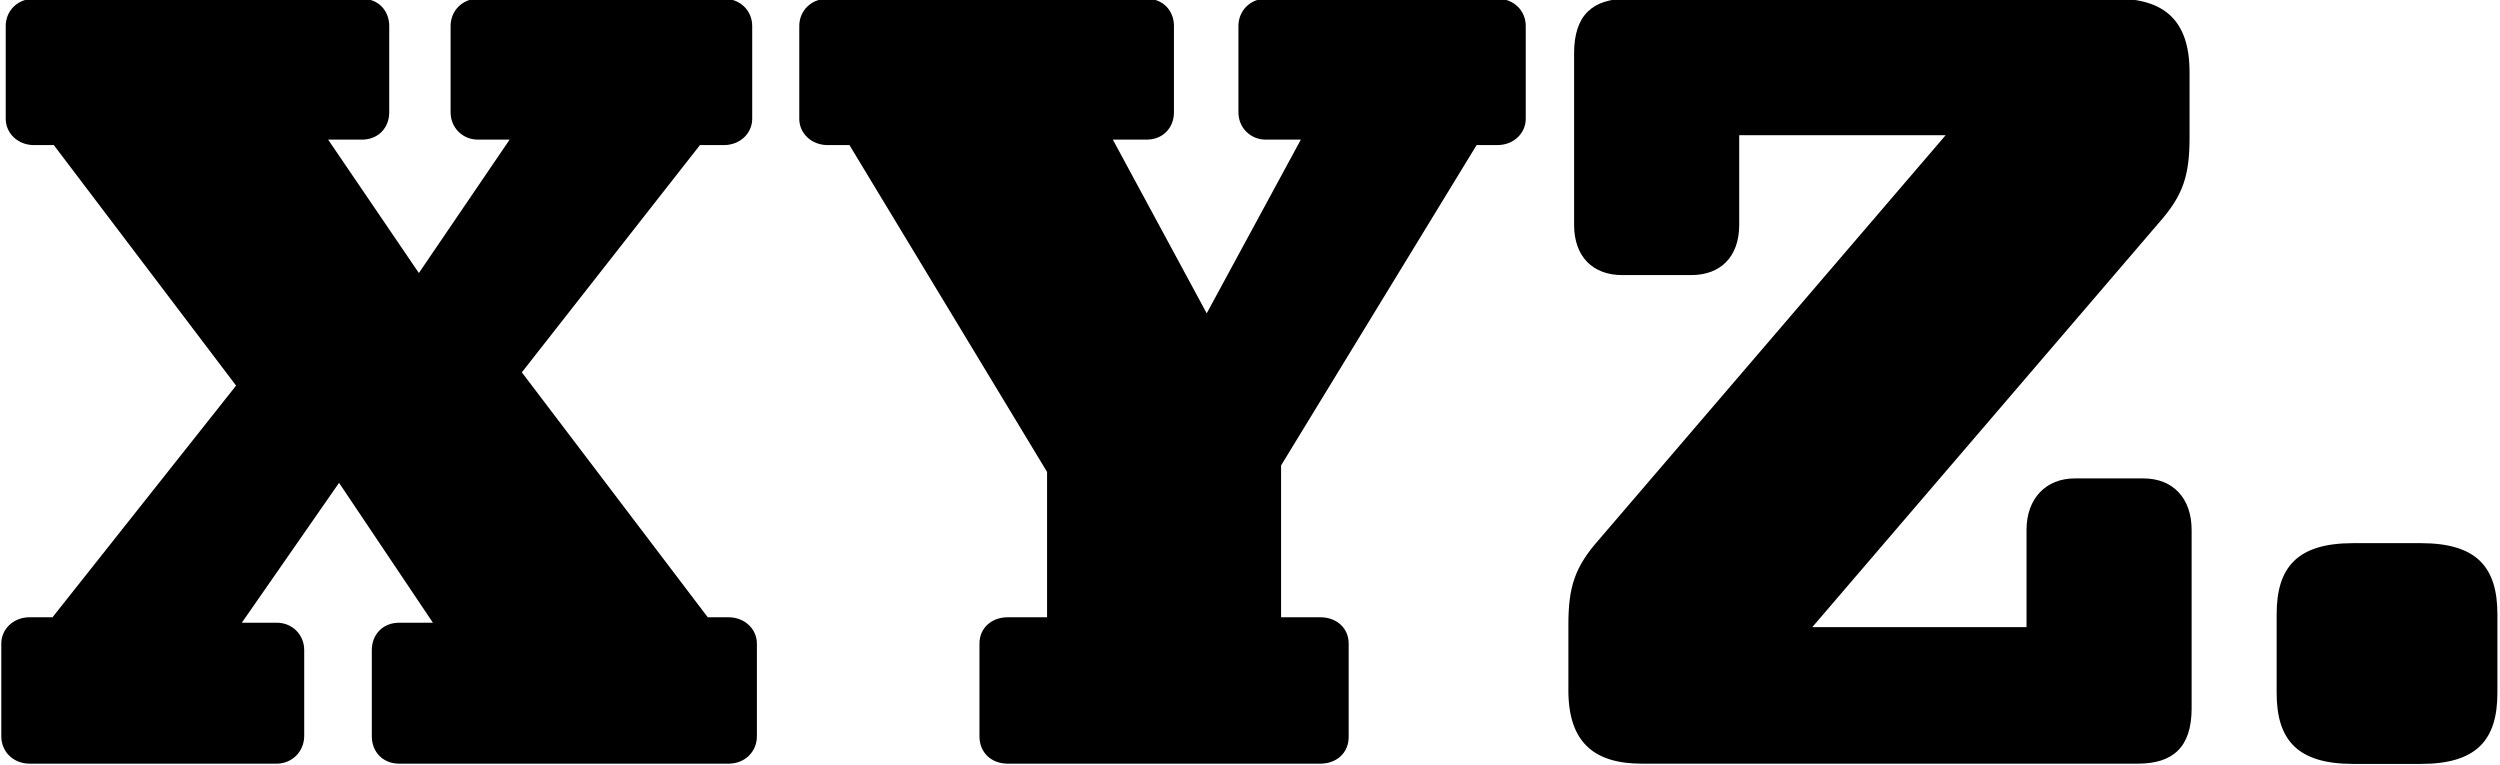 <svg enable-background="new 0 0 961.5 294.4" height="294.4" viewBox="0 0 961.5 294.4" width="961.5" xmlns="http://www.w3.org/2000/svg"><path d="m106.4 293.7h-95c-6.3 0-10.9-4.6-10.9-10.5v-35.7c0-5.5 4.6-10.1 10.9-10.1h8.8l70.6-89.1-70.1-92.5h-7.6c-6.3 0-10.9-4.6-10.9-10.1v-35.7c0-5.9 4.6-10.5 10.9-10.5h126.1c6.3 0 10.5 4.6 10.5 10.5v33.2c0 5.9-4.2 10.5-10.5 10.5h-13l34.9 51.3 34.9-51.3h-12.2c-5.9 0-10.5-4.6-10.5-10.5v-33.2c0-5.9 4.6-10.5 10.5-10.5h94.6c6.3 0 10.9 4.6 10.9 10.5v35.7c0 5.5-4.6 10.1-10.9 10.1h-9.2l-68.5 87.4 71.5 94.2h8c6.3 0 10.9 4.6 10.9 10.1v35.7c0 5.9-4.6 10.5-10.9 10.5h-126.7c-6.3 0-10.5-4.6-10.5-10.5v-33.2c0-5.9 4.2-10.5 10.5-10.5h13l-36.1-53.8-37.4 53.8h13.5c5.9 0 10.5 4.6 10.5 10.5v33.2c-.1 5.9-4.7 10.5-10.6 10.5zm401.4 0h-120.2c-6.3 0-10.9-4.2-10.9-10.5v-35.7c0-5.9 4.6-10.1 10.9-10.1h15.1v-55.9l-76-125.7h-8.4c-6.3 0-10.9-4.6-10.9-10.1v-35.7c0-5.9 4.6-10.5 10.9-10.5h122.7c6.3 0 10.5 4.6 10.5 10.5v33.2c0 5.9-4.2 10.5-10.5 10.5h-13l36.1 66.8 36.2-66.8h-13.5c-5.9 0-10.5-4.6-10.5-10.5v-33.2c0-5.9 4.6-10.5 10.5-10.5h89.1c6.3 0 10.9 4.6 10.9 10.5v35.7c0 5.5-4.6 10.1-10.9 10.1h-8l-75.2 123.2v58.4h15.1c6.3 0 10.9 4.2 10.9 10.1v35.7c.1 6.3-4.6 10.5-10.9 10.5zm314.4 0h-190.8c-18.5 0-28.2-8.4-28.2-28.2v-25.2c0-14.7 2.5-22.3 11.8-32.8l133.3-155.5h-79.4v34.5c0 12.2-7.1 19.3-18.5 19.3h-26.5c-11.3 0-18.5-7.1-18.5-19.3v-66c0-14.7 7.1-21 20.6-21h187.9c18.5 0 28.2 8.4 28.2 28.2v25.2c0 14.7-2.5 22.3-11.8 32.8l-133.3 155.5h82.4v-37.4c0-12.2 7.6-19.8 18.5-19.8h26.5c11.3 0 18.5 7.6 18.5 19.8v68.9c-.1 14.7-7.2 21-20.7 21zm53.4-57.5c0-18.1 8-27.3 29.4-27.3h26.1c21.4 0 29.4 9.2 29.4 27.3v30.3c0 18.1-8 27.3-29.4 27.3h-26.1c-21.4 0-29.4-9.2-29.4-27.3z"/></svg>